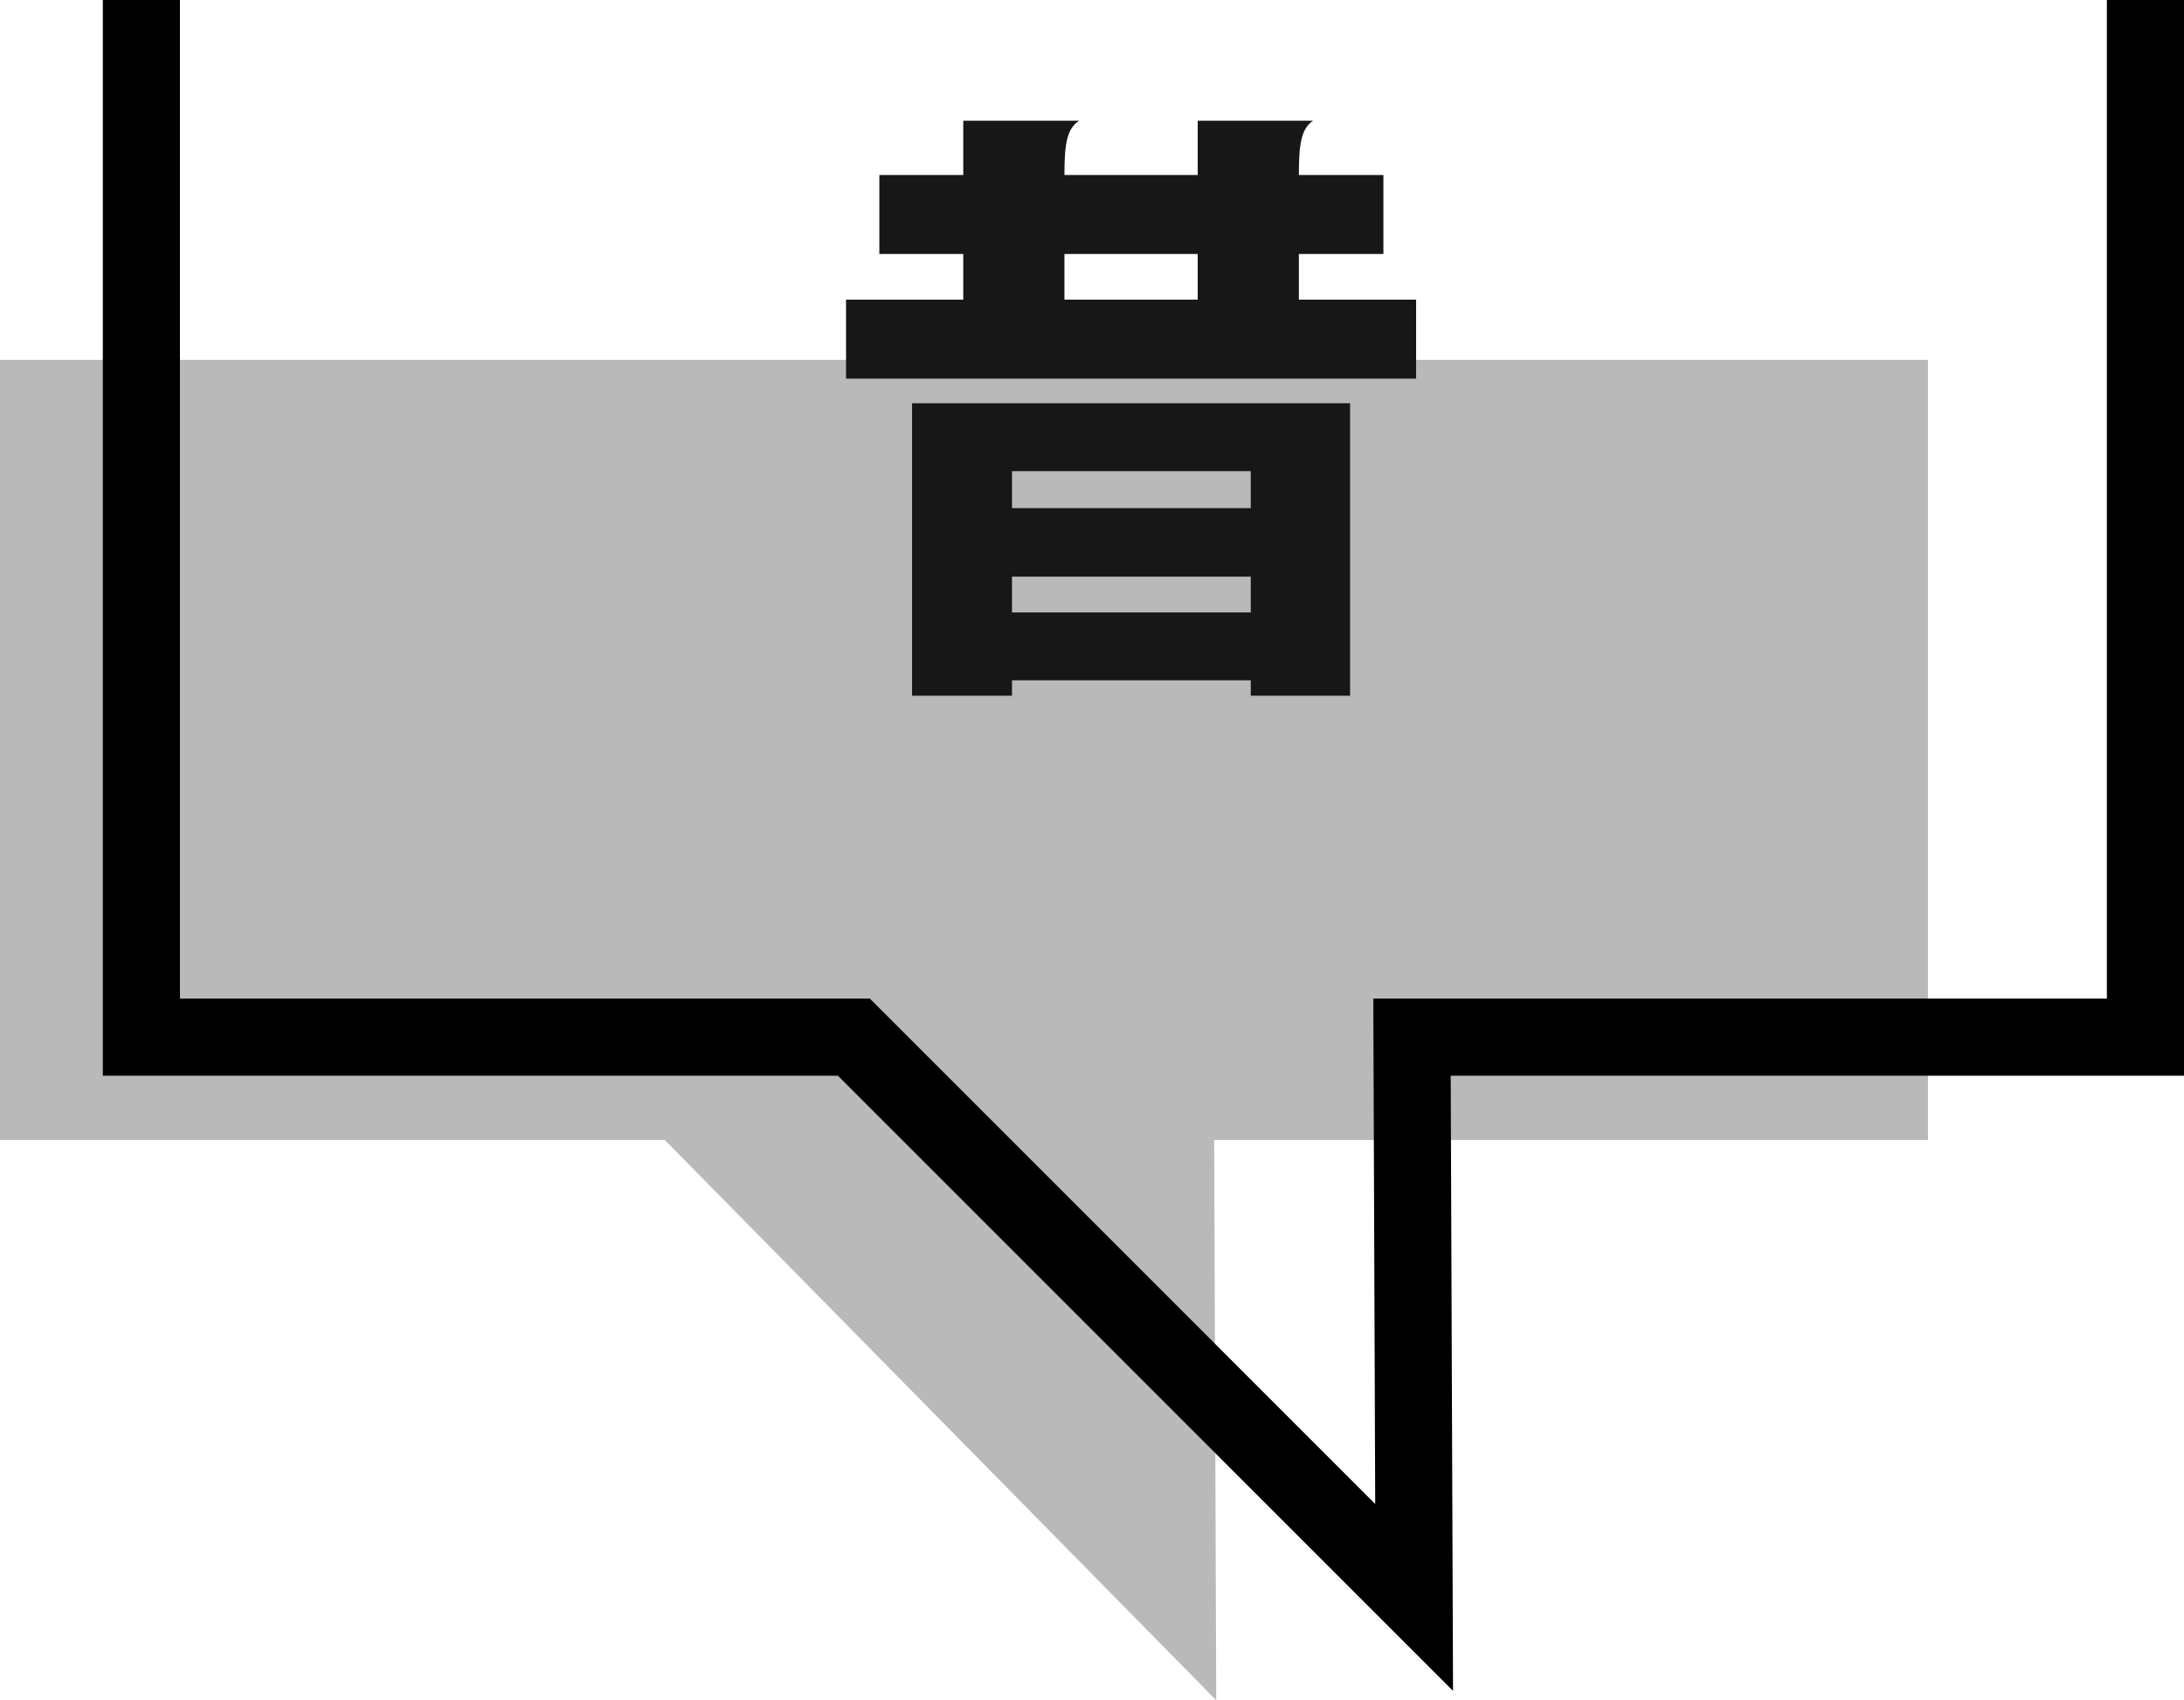 <svg xmlns="http://www.w3.org/2000/svg" width="84.96" height="66.142" viewBox="0 0 84.96 66.142">
  <g id="グループ_1521" data-name="グループ 1521" transform="translate(-143 -2675)">
    <path id="パス_154536" data-name="パス 154536" d="M-10754.907-11652v30.347h25.862l21.451,21.795-.08-21.795h27.767V-11652" transform="translate(10897.907 14341)" fill="#b9b9b9"/>
    <path id="パス_154532" data-name="パス 154532" d="M-10754.907-11662v40.347h27.716l21.795,21.795-.082-21.795h28.531V-11662" transform="translate(10903.407 14337)" fill="none" stroke="#000" stroke-width="3"/>
    <path id="パス_155489" data-name="パス 155489" d="M11.088-10.272v-3.072H6.528V-15.12H9.816v-3.072H6.528c0-1.128.072-1.8.552-2.112H2.592v2.112H-2.592c0-1.128.072-1.8.576-2.112H-6.528v2.112H-9.792v3.072h3.264v1.776h-4.56v3.072ZM8.52,2.064V-9.312H-8.52V2.064h3.888v-.6H4.656v.6ZM2.592-13.344H-2.592V-15.12H2.592ZM4.656-5.232H-4.632v-1.44H4.656Zm0,4.056H-4.632V-2.568H4.656Z" transform="translate(187 2700)" fill="#171717"/>
  </g>
</svg>
